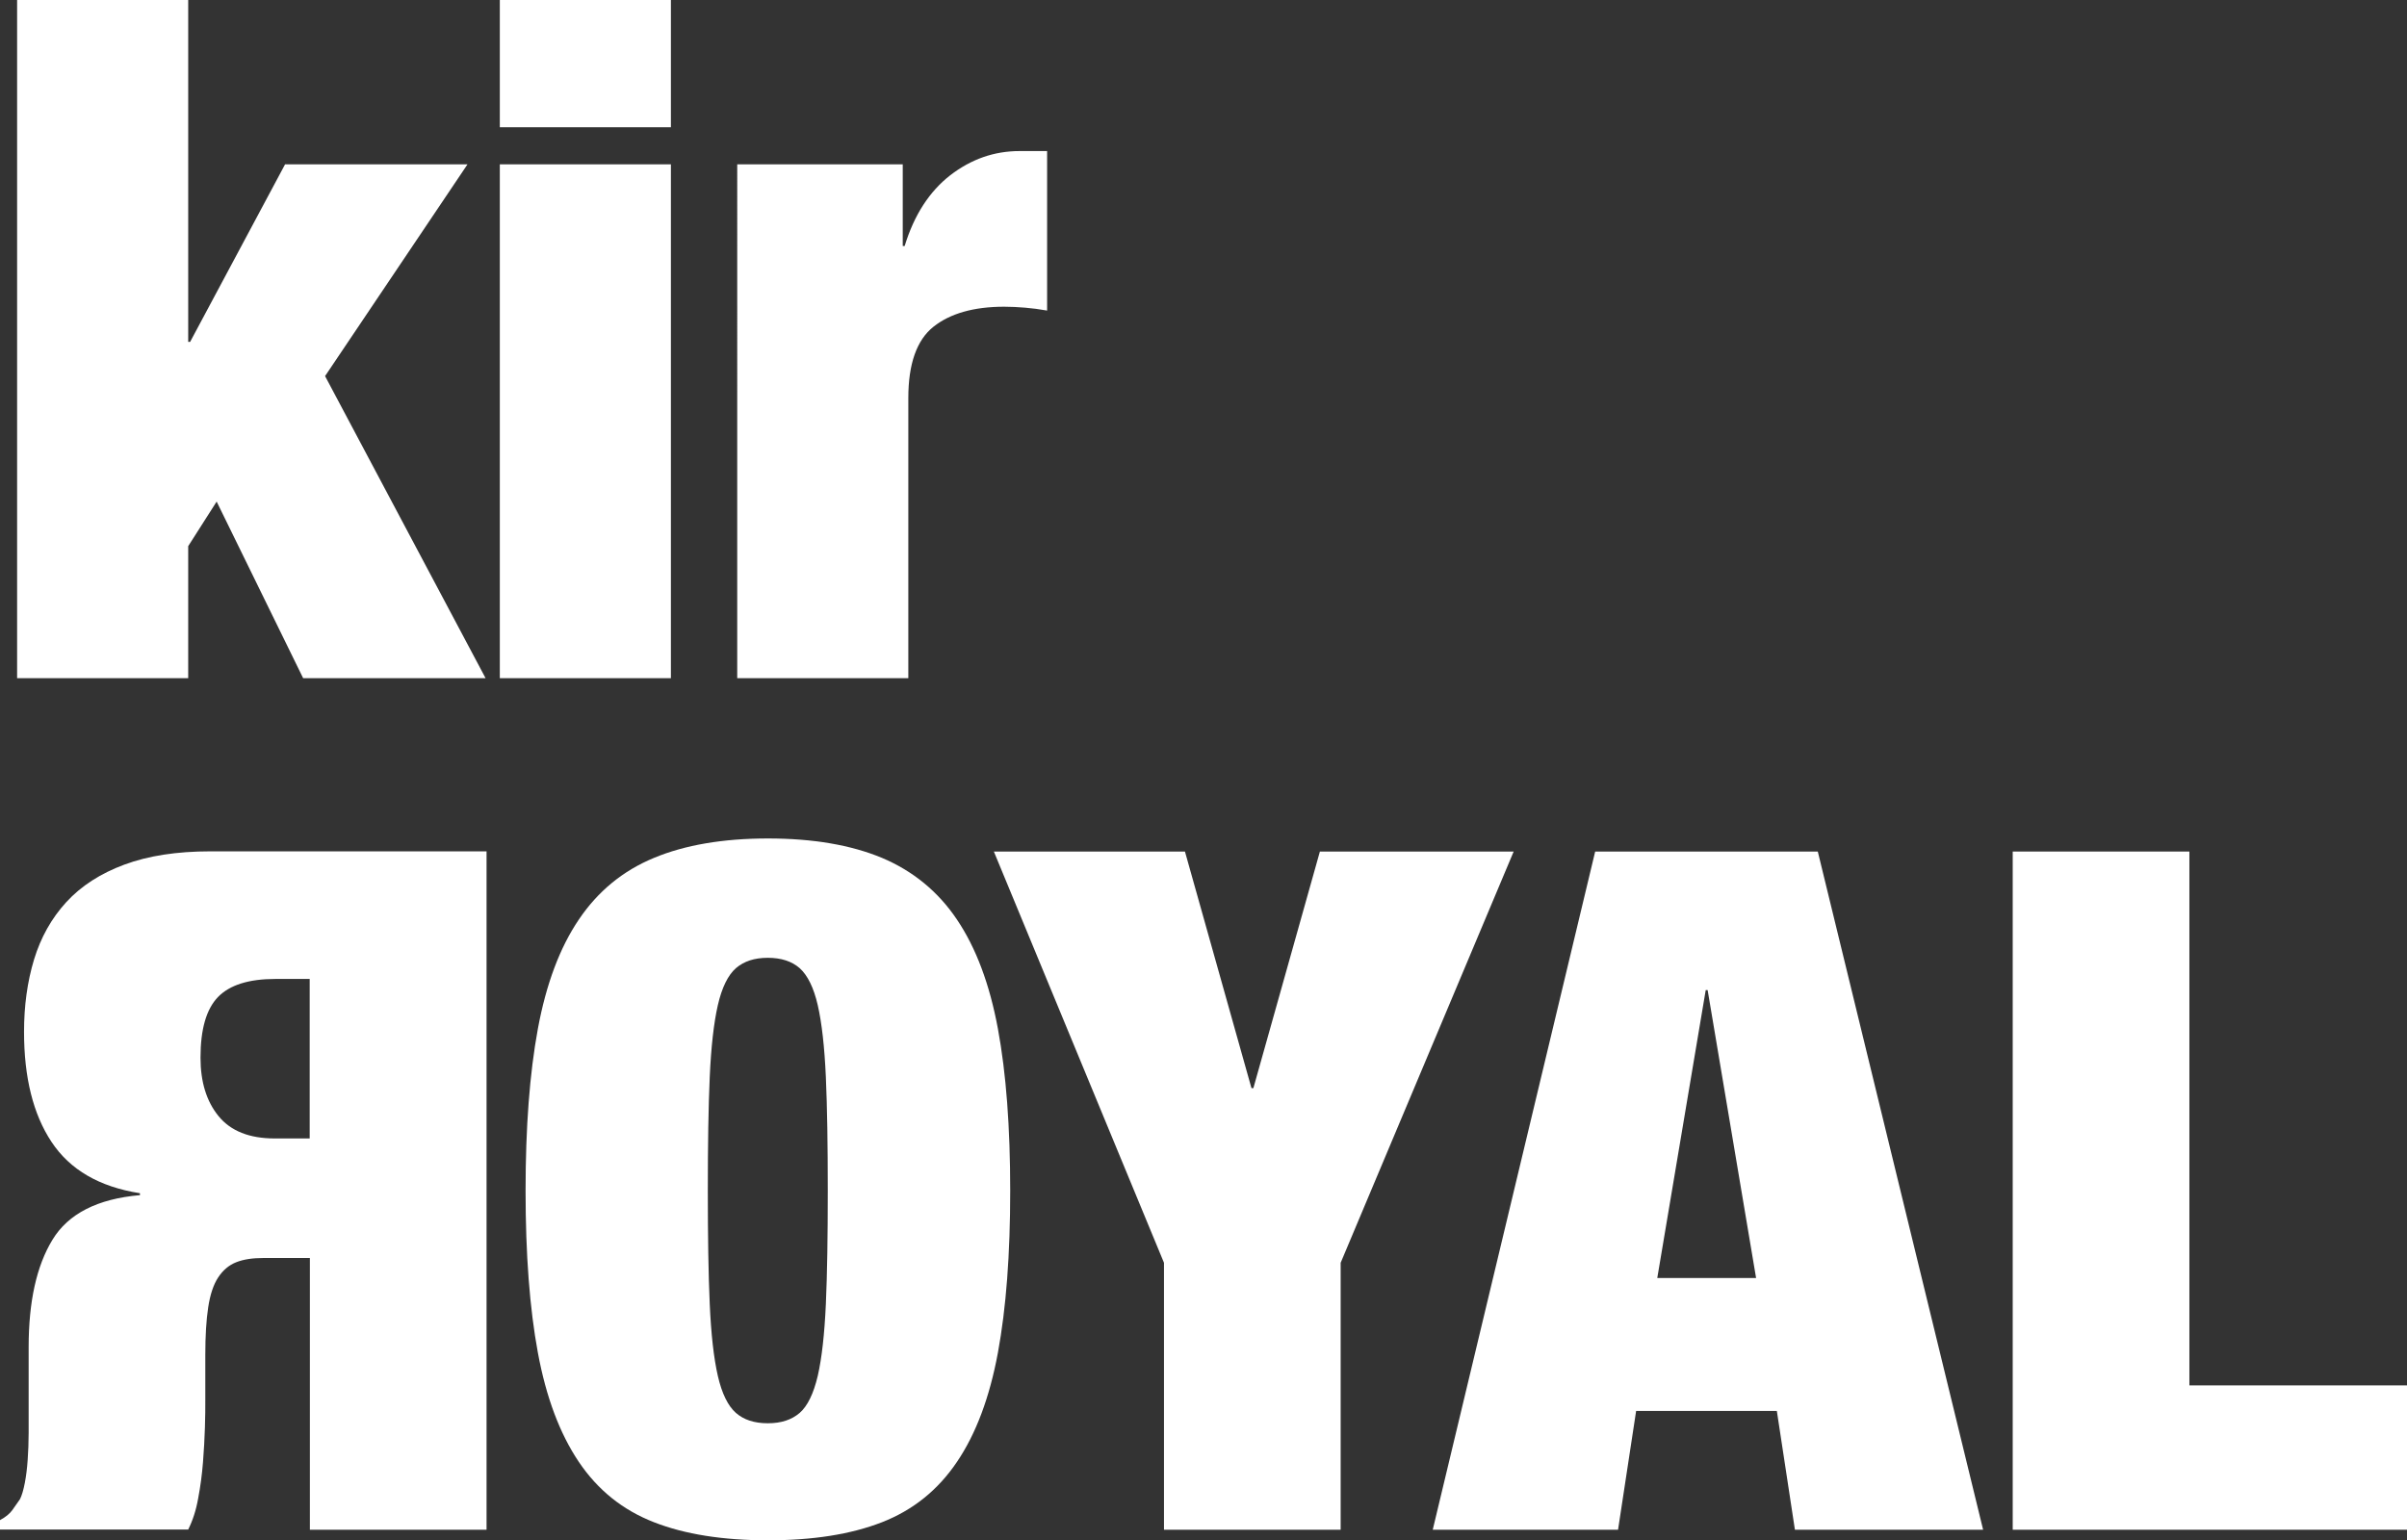 <?xml version="1.0" encoding="UTF-8"?>
<svg id="Ebene_2" xmlns="http://www.w3.org/2000/svg" viewBox="0 0 125.21 80.15">
  <rect x="0" y="0" width="125.21" height="80.15" fill="#333333" stroke="none"/>
  <defs>
    <style>
      .cls-1 {
        fill: #fff;
      }
    </style>
  </defs>
  <g id="Ebene_1-2" data-name="Ebene_1">
    <g>
      <g>
        <path class="cls-1" d="M25.31,44.31v35.29h-9.19v-14.14s-2.42,0-2.42,0c-.56,0-1.03.07-1.41.22-.38.15-.69.41-.94.79s-.42.9-.52,1.56c-.1.66-.15,1.48-.15,2.47v2.37c0,.36,0,.83-.02,1.41-.02.58-.05,1.18-.1,1.8-.05.63-.13,1.25-.25,1.88-.11.63-.29,1.17-.52,1.63H0v-.49c.3-.16.51-.34.64-.52.13-.18.26-.37.4-.57.1-.2.18-.48.25-.84.07-.36.12-.77.15-1.21.03-.44.05-.91.05-1.41v-1.43s0-3.02,0-3.02c0-2.37.41-4.23,1.24-5.59.82-1.35,2.34-2.13,4.55-2.32v-.1c-2.11-.33-3.64-1.22-4.6-2.67-.96-1.45-1.43-3.36-1.43-5.73,0-1.35.17-2.6.52-3.76.35-1.15.91-2.15,1.68-2.99.77-.84,1.78-1.49,3.02-1.95,1.24-.46,2.73-.69,4.47-.69h14.38ZM16.11,59.24v-8.3s-1.78,0-1.78,0c-1.38,0-2.38.31-2.99.94-.61.63-.91,1.68-.91,3.16,0,1.25.31,2.27.94,3.04.63.77,1.6,1.16,2.92,1.16h1.83Z"/>
        <path class="cls-1" d="M27.98,53.53c.43-2.32,1.14-4.22,2.13-5.68.99-1.47,2.29-2.54,3.91-3.21,1.61-.67,3.59-1.01,5.93-1.01s4.32.34,5.93,1.01c1.61.68,2.92,1.75,3.9,3.21.99,1.47,1.7,3.36,2.13,5.68.43,2.32.64,5.13.64,8.43s-.21,6.1-.64,8.43c-.43,2.32-1.14,4.22-2.13,5.68-.99,1.47-2.29,2.51-3.9,3.14-1.62.63-3.59.94-5.93.94s-4.32-.31-5.93-.94c-1.62-.63-2.92-1.67-3.91-3.14-.99-1.47-1.7-3.36-2.13-5.68s-.64-5.13-.64-8.43.21-6.1.64-8.43ZM36.92,67.86c.07,1.57.21,2.81.42,3.73.21.92.53,1.57.94,1.93.41.36.96.54,1.66.54s1.24-.18,1.66-.54c.41-.36.72-1,.94-1.93.21-.92.35-2.17.42-3.73.07-1.56.1-3.53.1-5.91s-.03-4.34-.1-5.91c-.07-1.56-.21-2.81-.42-3.73-.21-.92-.53-1.56-.94-1.93-.41-.36-.96-.54-1.66-.54s-1.24.18-1.66.54c-.41.36-.73,1.01-.94,1.93-.21.92-.35,2.17-.42,3.73-.07,1.57-.1,3.53-.1,5.91s.03,4.34.1,5.91Z"/>
        <path class="cls-1" d="M51.7,44.31h9.94l3.46,12.31h.1l3.46-12.31h10.08l-9,21.4v13.89h-9.19v-13.89l-8.85-21.4Z"/>
        <path class="cls-1" d="M94.56,44.31l8.6,35.29h-9.79l-.94-6.18h-7.32l-.94,6.18h-9.64l8.45-35.29h11.57ZM88.73,51.52l-2.52,14.98h5.14l-2.52-14.98h-.1Z"/>
        <path class="cls-1" d="M113.89,44.31v27.78h11.32v7.51h-20.51v-35.29h9.19Z"/>
      </g>
      <g>
        <path class="cls-1" d="M9.79,0v17.79h.1l4.94-9.24h9.49l-7.41,11.02,8.35,15.72h-9.49l-4.5-9.19-1.48,2.32v6.87H.89V0h8.9Z"/>
        <path class="cls-1" d="M34.9,0v6.62h-8.9V0h8.9ZM34.9,8.55v26.74h-8.9V8.55h8.9Z"/>
        <path class="cls-1" d="M46.96,8.55v4.25h.1c.49-1.61,1.29-2.84,2.37-3.68,1.09-.84,2.29-1.26,3.61-1.26h1.43v8.3c-.4-.07-.77-.12-1.14-.15-.36-.03-.73-.05-1.09-.05-1.58,0-2.81.35-3.68,1.04-.87.69-1.31,1.93-1.31,3.71v14.58h-8.9V8.55h8.6Z"/>
      </g>
    </g>
  </g>
</svg>